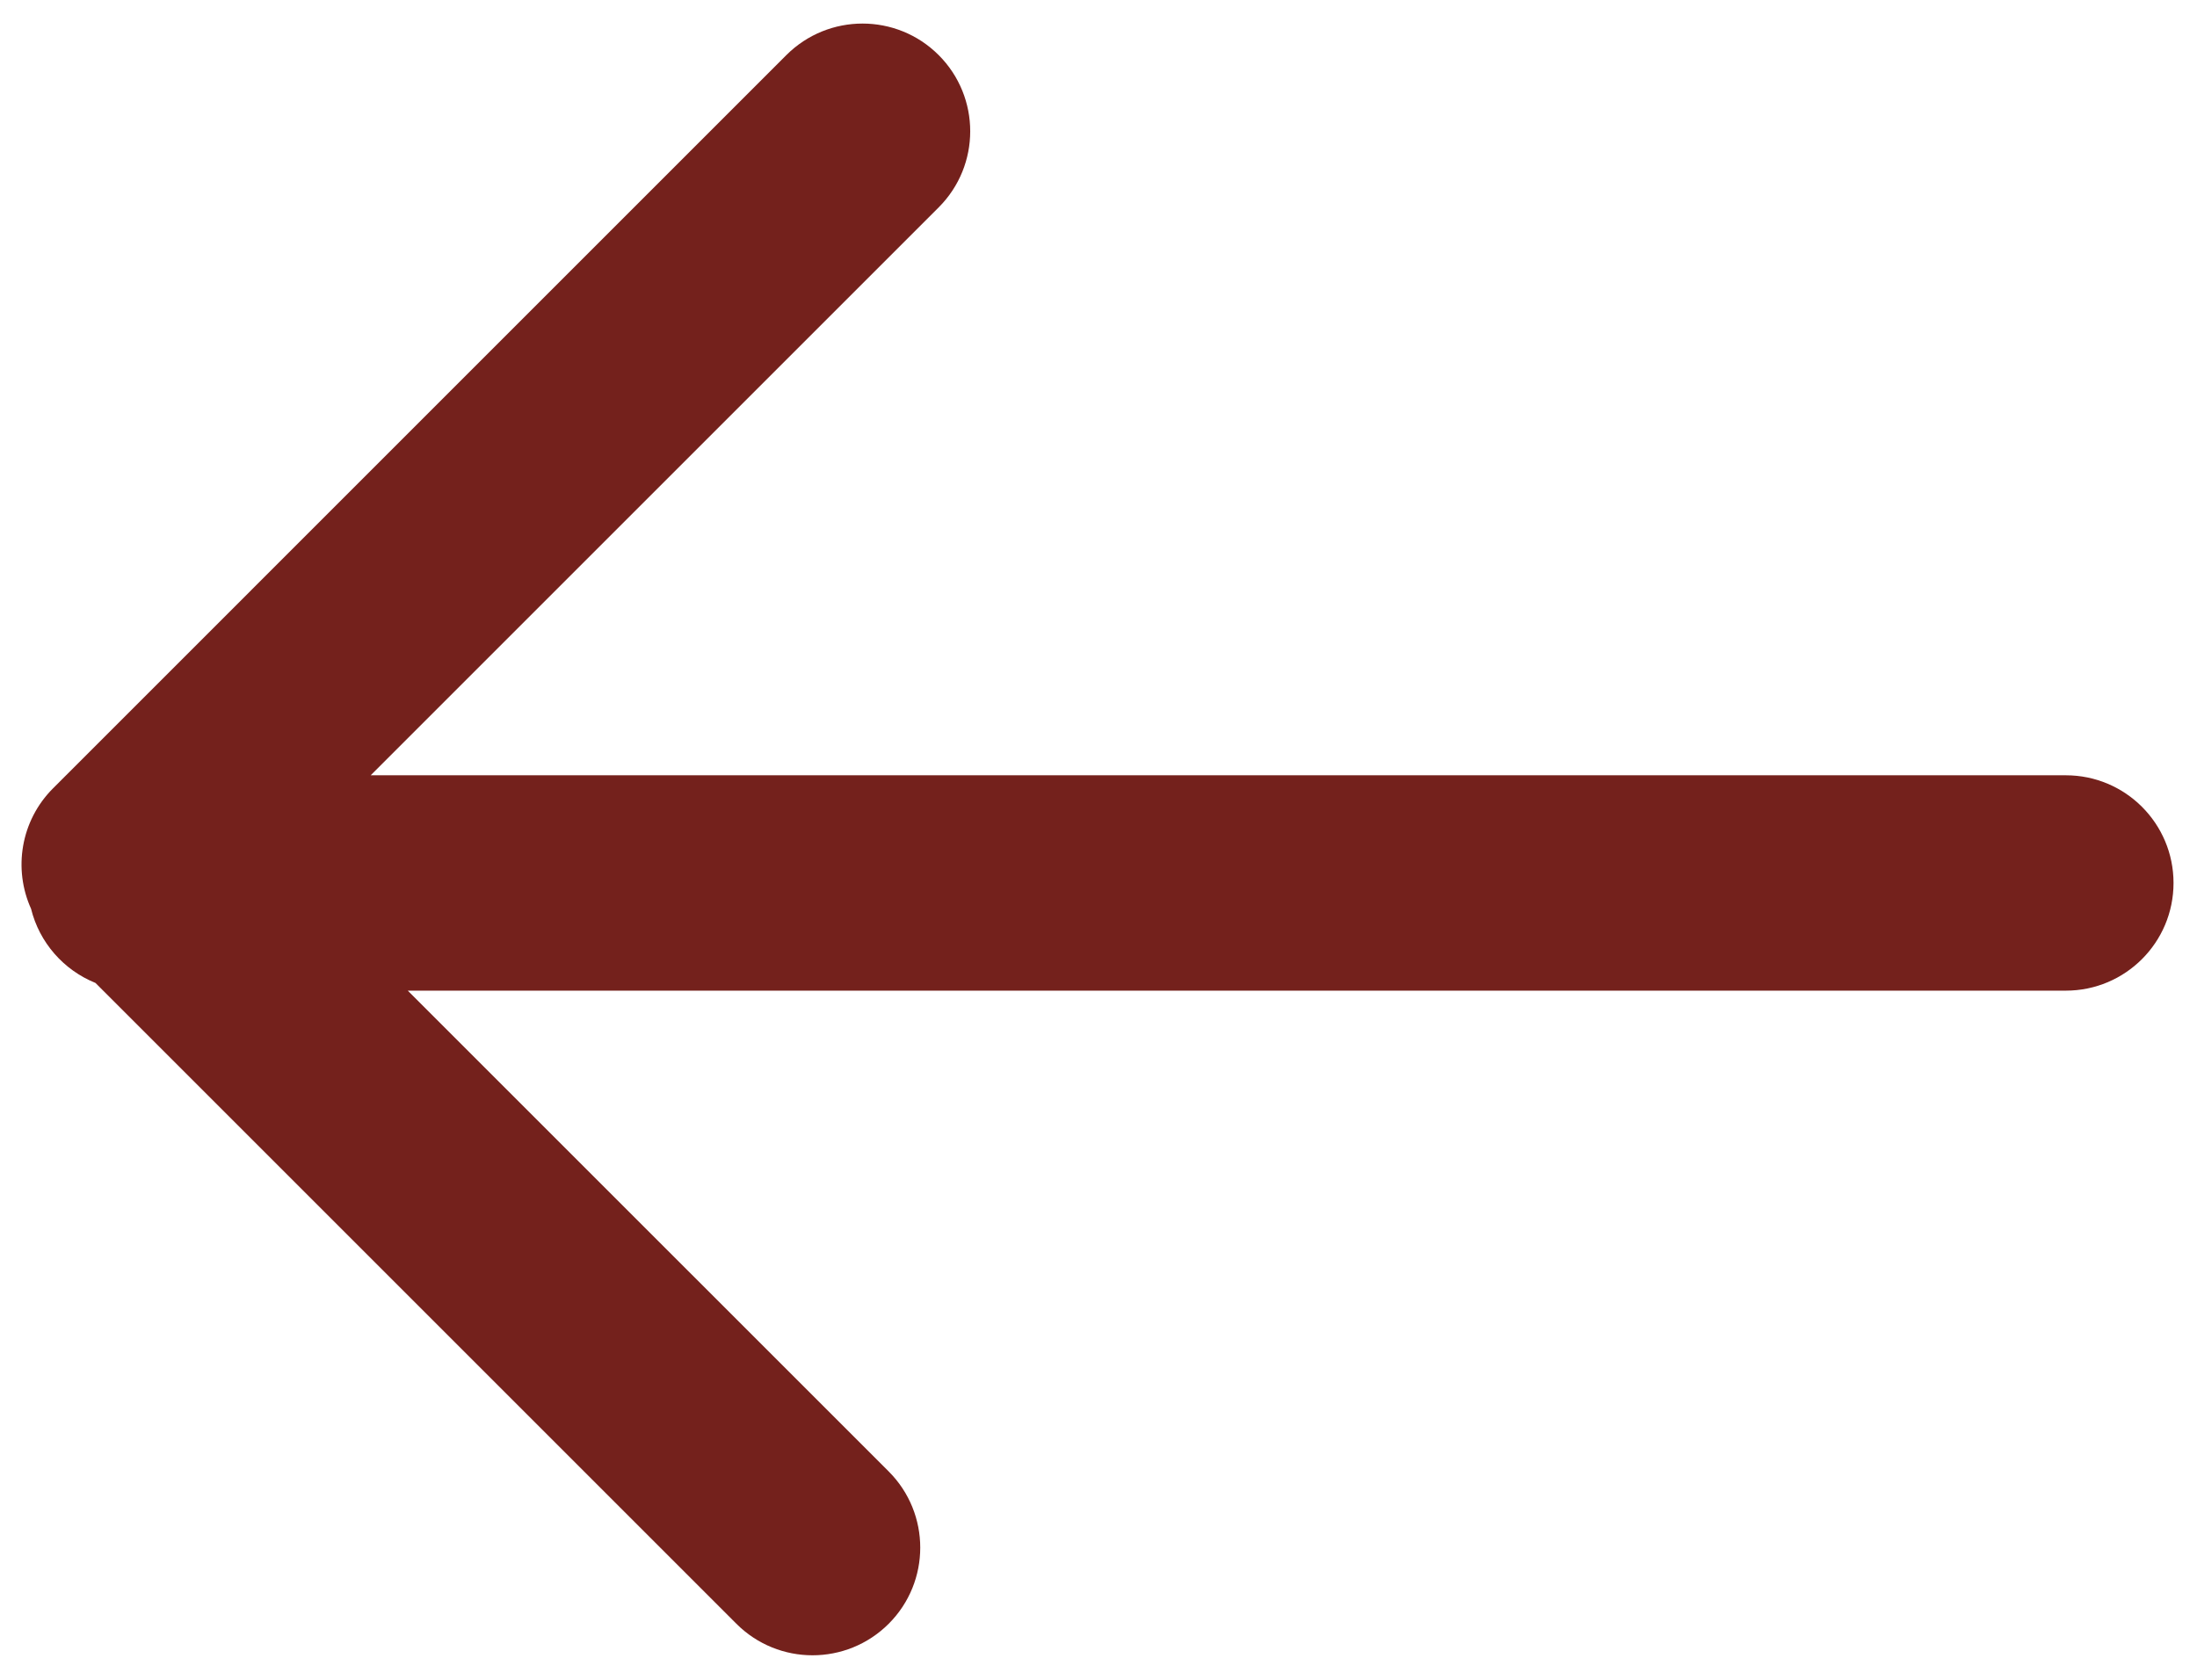 <?xml version="1.0" encoding="UTF-8" standalone="no"?>
<svg
   xmlns:dc="http://purl.org/dc/elements/1.1/"
   xmlns:cc="http://creativecommons.org/ns#"
   xmlns:rdf="http://www.w3.org/1999/02/22-rdf-syntax-ns#"
   xmlns:svg="http://www.w3.org/2000/svg"
   xmlns="http://www.w3.org/2000/svg"
   xmlns:sodipodi="http://sodipodi.sourceforge.net/DTD/sodipodi-0.dtd"
   xmlns:inkscape="http://www.inkscape.org/namespaces/inkscape"
   width="51px"
   height="39px"
   viewBox="0 0 51 39"
   version="1.1"
   id="svg2"
   inkscape:version="0.91 r13725"
   sodipodi:docname="pagination_arrow_right.svg">
  <sodipodi:namedview
     pagecolor="#ffffff"
     bordercolor="#666666"
     borderopacity="1"
     objecttolerance="10"
     gridtolerance="10"
     guidetolerance="10"
     inkscape:pageopacity="0"
     inkscape:pageshadow="2"
     inkscape:window-width="1224"
     inkscape:window-height="786"
     id="namedview14"
     showgrid="false"
     inkscape:zoom="5.7058824"
     inkscape:cx="25.5"
     inkscape:cy="19.5"
     inkscape:window-x="0"
     inkscape:window-y="0"
     inkscape:window-maximized="0"
     inkscape:current-layer="svg2" />
  <!-- Generator: Sketch 41.2 (35397) - http://www.bohemiancoding.com/sketch -->
  <title
     id="title4">Arrow</title>
  <desc
     id="desc6">Created with Sketch.</desc>
  <defs
     id="defs8" />
  <g
     id="Page-1"
     transform="matrix(-1,0,0,1,50.955,0)"
     style="fill:none;fill-rule:evenodd;stroke:none;stroke-width:1">
    <g
       id="Desktop"
       transform="translate(-556,-76)"
       style="fill:#74211c">
      <g
         id="Arrow"
         transform="translate(556,76)">
        <path
           d="M 48.74,22.82 33.861,37.699 c -0.976,0.976 -2.559,0.976 -3.536,0 -0.976,-0.976 -0.976,-2.559 0,-3.536 L 41.489,23 3,23 C 1.619,23 0.5,21.881 0.5,20.5 0.5,19.119 1.619,18 3,18 L 42.35,18 29.165,4.815 c -0.976,-0.976 -0.976,-2.559 0,-3.536 0.976,-0.976 2.559,-0.976 3.536,0 L 49.723,18.302 c 0.756,0.756 0.927,1.877 0.511,2.797 -0.193,0.784 -0.756,1.423 -1.493,1.721 z"
           id="Combined-Shape"
           inkscape:connector-curvature="0" />
      </g>
    </g>
  </g>
</svg>
